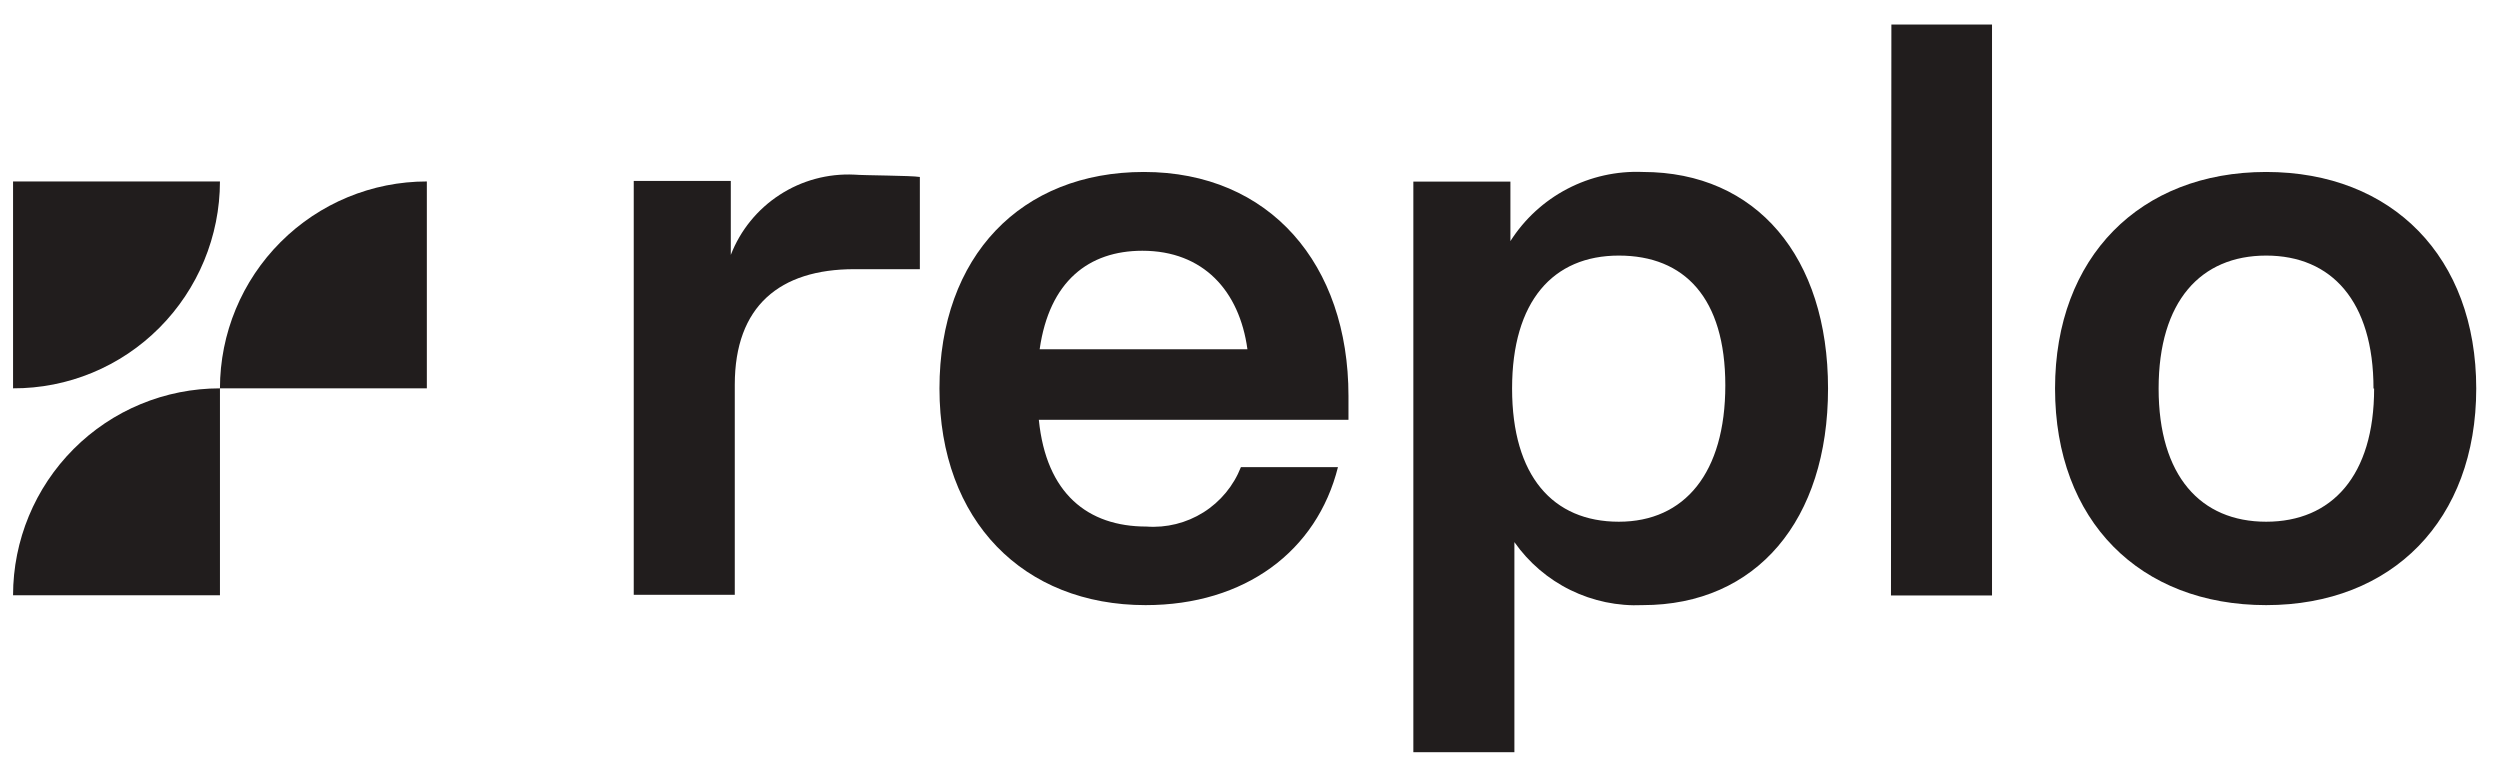<svg width="103" height="32" viewBox="0 0 103 32" fill="none" xmlns="http://www.w3.org/2000/svg">
<g clip-path="url(#clip0_242_1272)">
<path d="M0.538 24.524H9.062V16C7.942 16 6.834 16.22 5.8 16.648C4.766 17.076 3.827 17.704 3.036 18.496C1.438 20.096 0.539 22.263 0.538 24.524Z" fill="#211D1D"/>
<path d="M0.538 15.999V7.476H9.062C9.059 9.737 8.16 11.906 6.564 13.507C5.774 14.3 4.835 14.929 3.8 15.357C2.766 15.785 1.657 16.003 0.538 15.999Z" fill="#211D1D"/>
<path d="M9.062 15.999H17.586V7.476C15.327 7.476 13.16 8.373 11.562 9.972C9.963 11.57 9.064 13.738 9.062 15.999Z" fill="#211D1D"/>
<path d="M37.898 7.291V11.09H35.198C32.125 11.09 30.273 12.613 30.273 15.85V24.505H26.11V7.455H30.109V10.502C30.503 9.486 31.207 8.621 32.12 8.028C33.033 7.434 34.11 7.143 35.198 7.195C35.596 7.23 37.535 7.23 37.898 7.291Z" fill="#211D1D"/>
<path d="M55.557 17.297H42.8C43.103 20.335 44.816 21.694 47.231 21.694C48.056 21.755 48.88 21.55 49.581 21.11C50.282 20.669 50.823 20.015 51.126 19.245H55.124C54.258 22.707 51.29 24.931 47.196 24.931C42.177 24.931 38.706 21.469 38.706 16.008C38.706 10.547 42.073 7.085 47.127 7.085C52.32 7.085 55.557 10.893 55.557 16.311V17.297ZM42.834 14.389H51.394C51.065 11.983 49.576 10.331 47.066 10.331C44.859 10.331 43.233 11.585 42.834 14.389Z" fill="#211D1D"/>
<path d="M75.315 16.008C75.315 21.426 72.372 24.931 67.681 24.931C66.653 24.978 65.629 24.765 64.704 24.311C63.78 23.858 62.985 23.178 62.393 22.335V30.99H58.23V7.483H62.229V9.933C62.809 9.022 63.617 8.28 64.575 7.78C65.531 7.28 66.603 7.041 67.681 7.085C72.372 7.085 75.315 10.591 75.315 16.008ZM71.083 15.878C71.083 12.278 69.404 10.53 66.695 10.53C63.986 10.53 62.298 12.408 62.298 16.008C62.298 19.609 63.977 21.495 66.695 21.495C69.412 21.495 71.083 19.479 71.083 15.878Z" fill="#211D1D"/>
<path d="M77.925 1.01H82.071V24.533H77.908L77.925 1.01Z" fill="#211D1D"/>
<path d="M84.668 16.008C84.668 10.59 88.173 7.085 93.366 7.085C98.559 7.085 102.021 10.59 102.021 16.008C102.021 21.426 98.559 24.931 93.366 24.931C88.173 24.931 84.668 21.469 84.668 16.008ZM97.788 16.008C97.788 12.408 96.058 10.53 93.366 10.53C90.674 10.53 88.935 12.408 88.935 16.008C88.935 19.608 90.666 21.495 93.366 21.495C96.066 21.495 97.814 19.608 97.814 16.008H97.788Z" fill="#211D1D"/>
</g>
<defs>
<clipPath id="clip0_242_1272">
<rect width="102.154" height="32" fill="white" transform="translate(0.538)"/>
</clipPath>
</defs>
</svg>
